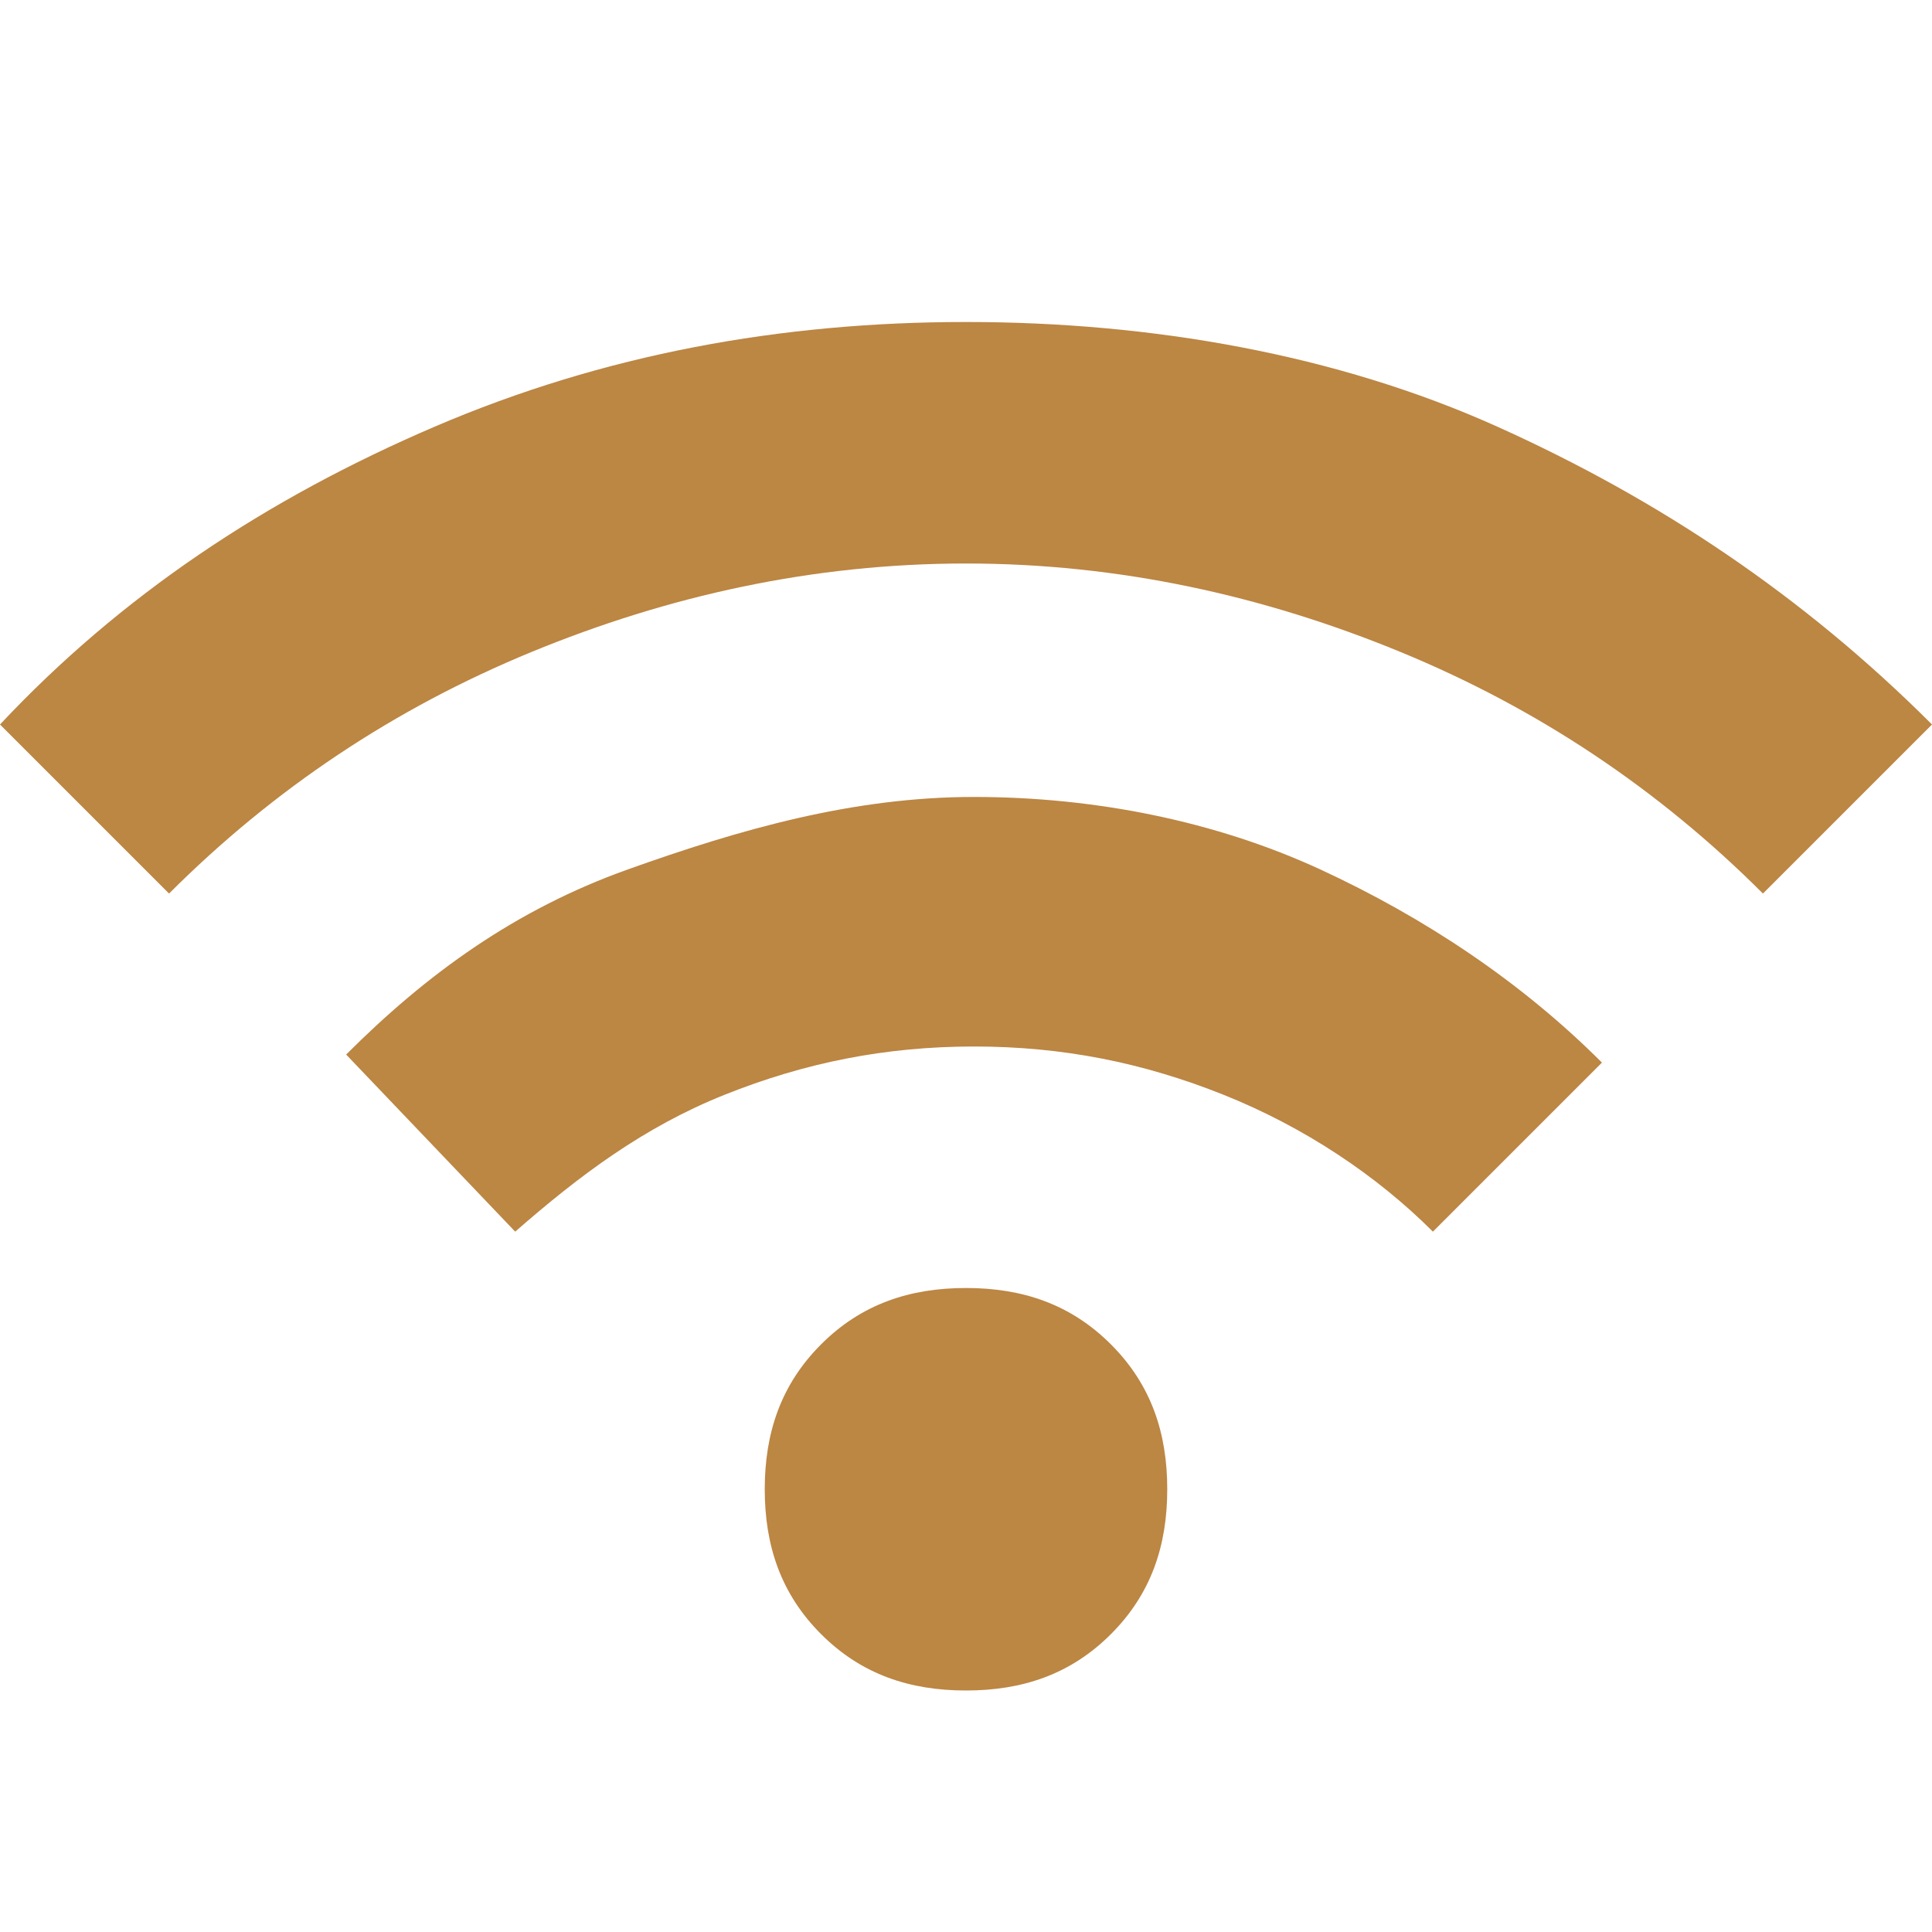 <?xml version="1.0" encoding="UTF-8"?>
<svg xmlns="http://www.w3.org/2000/svg" id="Ebene_1" version="1.1" viewBox="0 0 24 24">
  <defs>
    <style>
      .st0 {
        fill: #bc8643;
      }
    </style>
  </defs>
  <path class="st0" d="M12,21c-.7,0-1.3-.2-1.8-.7s-.7-1.1-.7-1.8.2-1.3.7-1.8,1.1-.7,1.8-.7,1.3.2,1.8.7.7,1.1.7,1.8-.2,1.3-.7,1.8-1.1.7-1.8.7ZM6.4,15.3l-2.1-2.2c1-1,2.1-1.8,3.5-2.3s2.8-.9,4.3-.9,3,.3,4.3.9c1.3.6,2.5,1.4,3.5,2.4l-2.1,2.1c-.7-.7-1.6-1.3-2.6-1.7s-2-.6-3.1-.6-2.1.2-3.1.6-1.8,1-2.6,1.7ZM2.1,11.1l-2.1-2.1c1.5-1.6,3.3-2.8,5.4-3.7s4.3-1.3,6.6-1.3,4.6.4,6.6,1.3,3.8,2.1,5.4,3.7l-2.1,2.1c-1.3-1.3-2.8-2.3-4.5-3s-3.5-1.1-5.4-1.1-3.7.4-5.4,1.1c-1.7.7-3.2,1.7-4.5,3Z"></path>
</svg>
